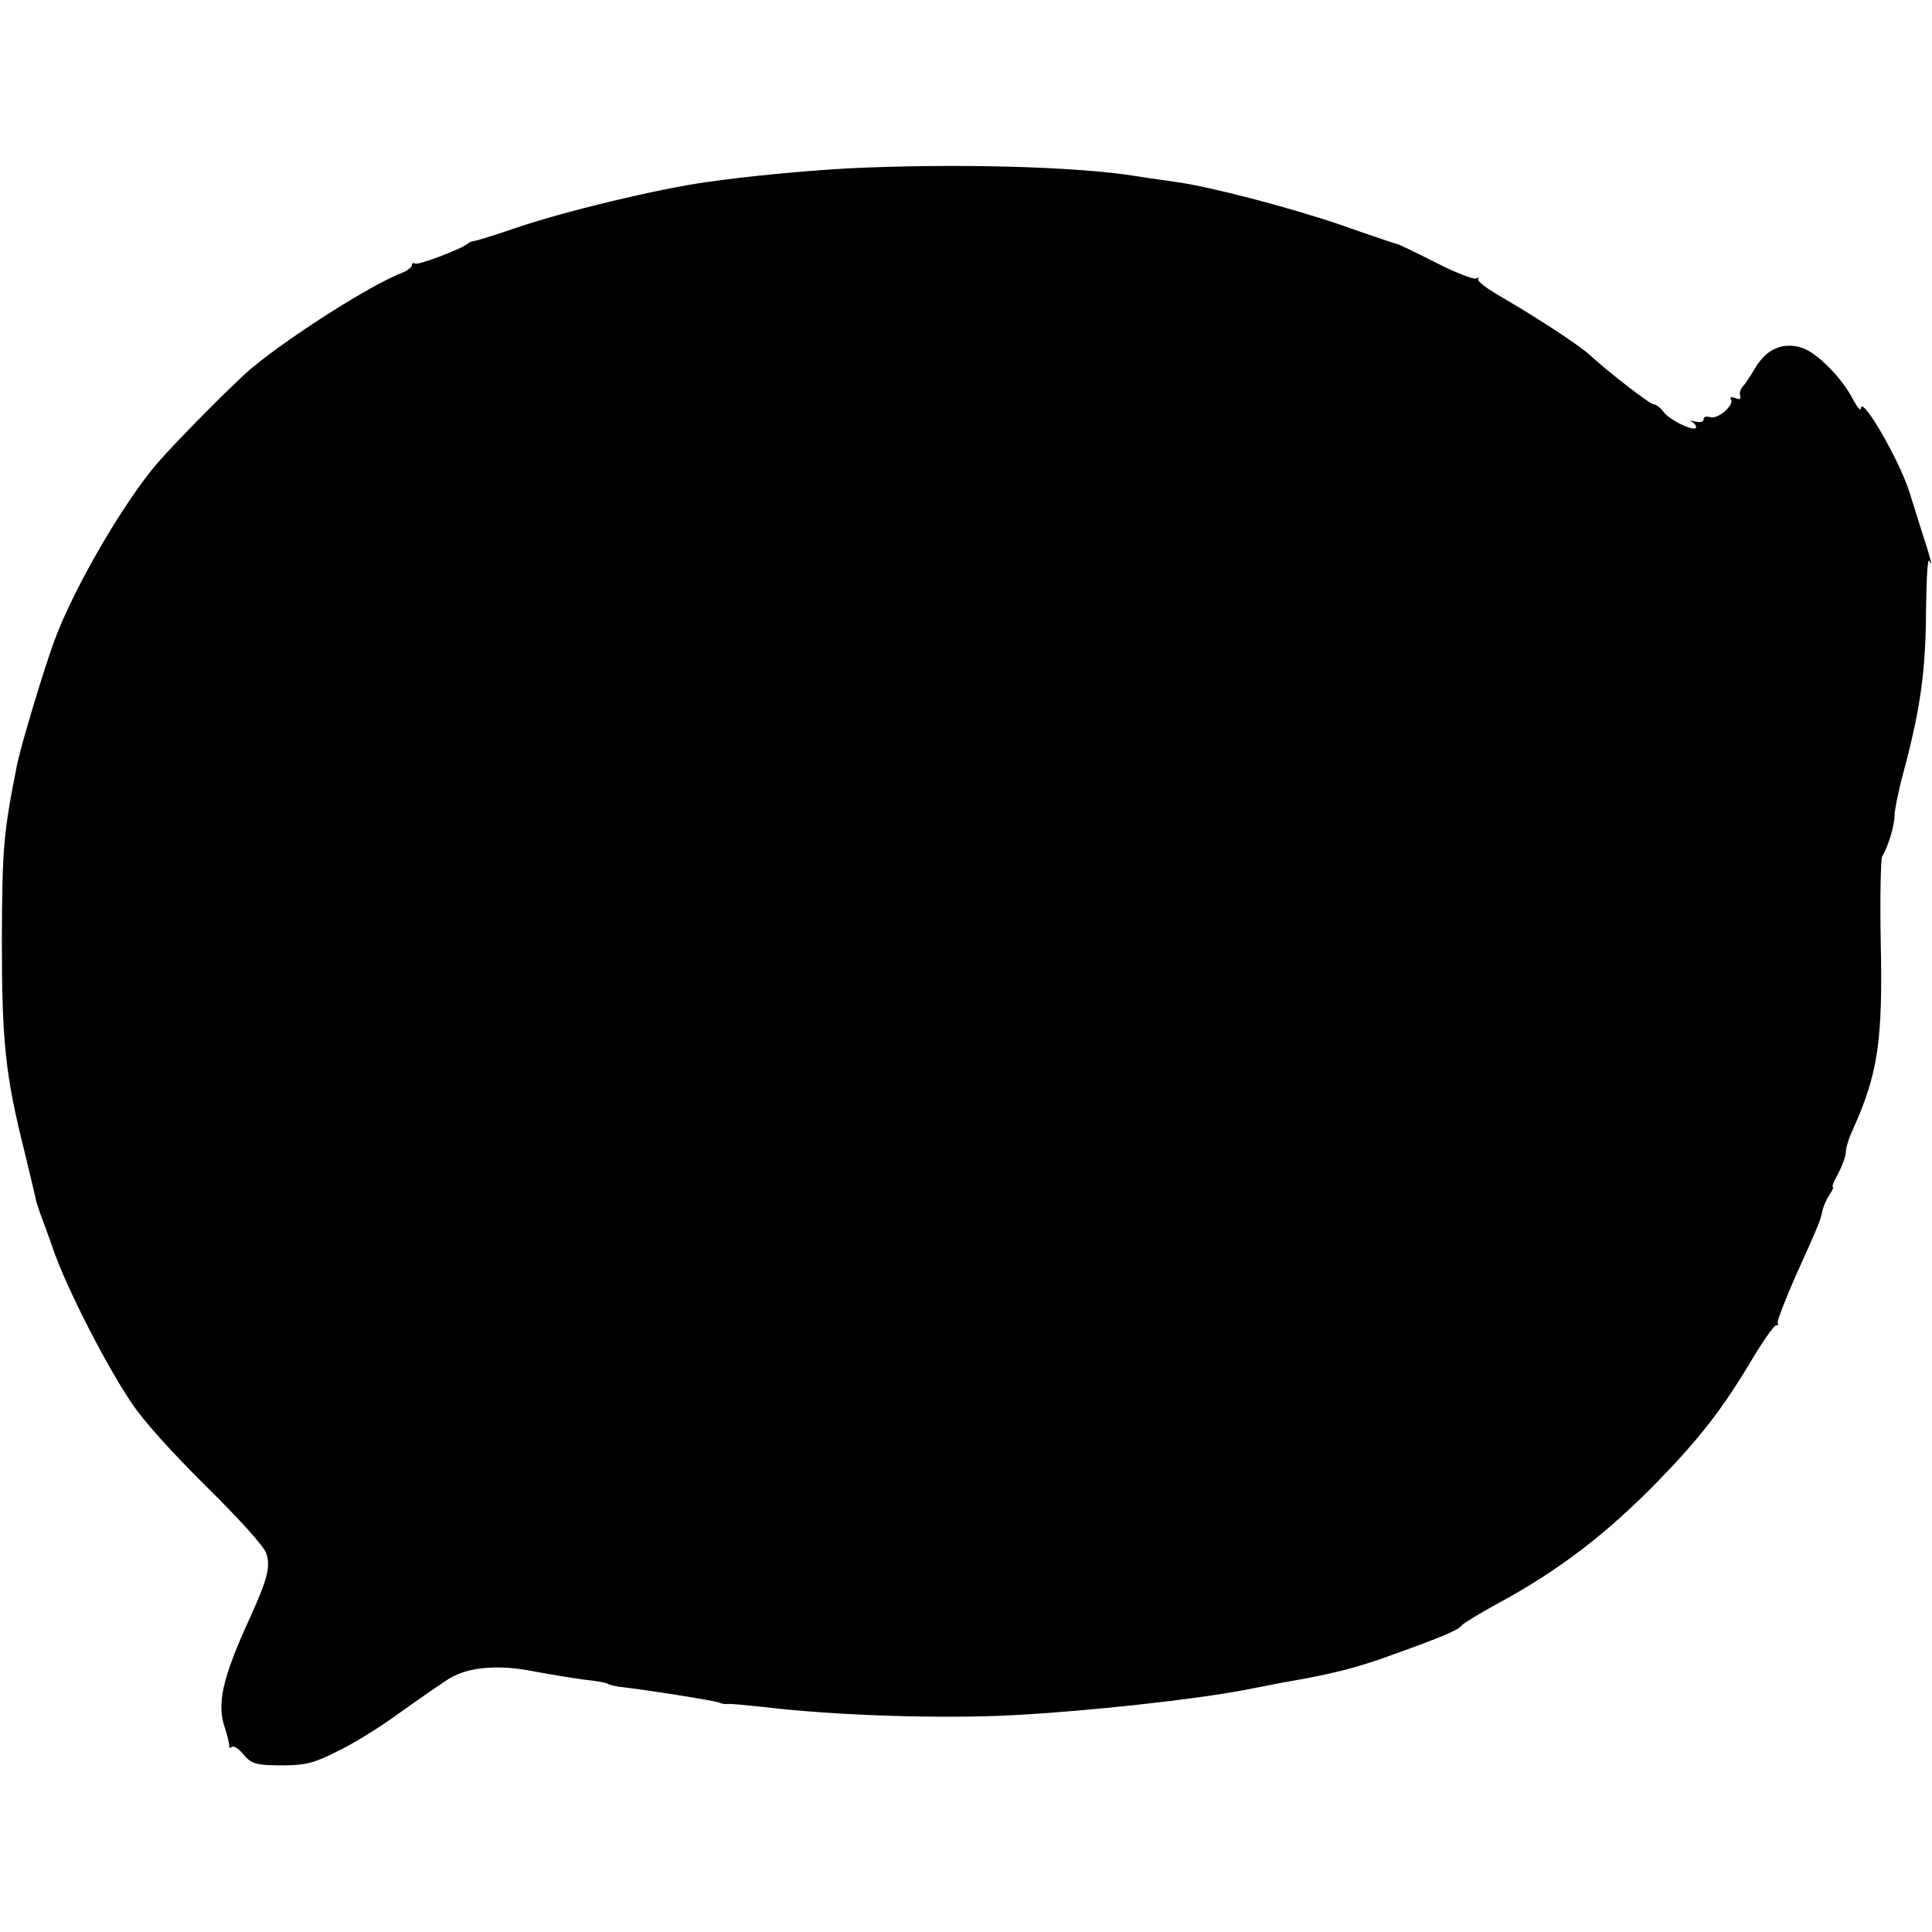 <?xml version="1.0" standalone="no"?>
<!DOCTYPE svg PUBLIC "-//W3C//DTD SVG 20010904//EN"
 "http://www.w3.org/TR/2001/REC-SVG-20010904/DTD/svg10.dtd">
<svg version="1.0" xmlns="http://www.w3.org/2000/svg"
 width="516pt" height="516pt" viewBox="0 0 516 516"
 preserveAspectRatio="xMidYMid meet">
<g transform="translate(0,516) scale(0.1,-0.1)"
fill="#000000" stroke="none">
<path d="M2260 4710 c-119 -7 -259 -20 -370 -36 -132 -18 -385 -79 -516 -124
-49 -17 -96 -31 -104 -33 -8 -1 -17 -4 -20 -7 -12 -13 -133 -59 -141 -54 -5 3
-9 1 -9 -4 0 -6 -12 -15 -27 -21 -79 -30 -291 -164 -397 -251 -40 -32 -199
-192 -254 -255 -91 -105 -224 -334 -276 -474 -27 -72 -92 -288 -101 -336 -36
-183 -39 -218 -40 -465 0 -274 9 -362 62 -572 14 -57 26 -110 28 -118 1 -8 7
-26 12 -40 5 -14 23 -61 38 -105 38 -105 138 -300 205 -400 33 -50 109 -134
202 -226 89 -88 152 -158 159 -177 12 -36 4 -68 -43 -172 -74 -161 -90 -231
-67 -296 7 -22 12 -43 11 -47 -1 -5 2 -6 7 -3 5 4 18 -4 28 -16 24 -30 35 -33
114 -33 56 1 78 6 141 38 42 20 118 67 169 105 52 37 110 77 129 89 51 31 132
38 226 19 43 -8 104 -18 134 -22 30 -3 59 -8 63 -11 5 -3 18 -6 30 -8 73 -8
254 -37 267 -42 8 -4 19 -5 24 -4 5 1 48 -3 95 -8 190 -23 473 -32 666 -22
206 11 485 42 617 67 46 9 92 18 103 20 133 23 197 39 290 73 134 48 182 68
189 80 4 5 45 30 92 56 167 90 295 188 435 332 107 110 170 191 244 315 32 54
63 98 68 98 6 0 8 3 5 6 -3 3 18 58 46 122 66 146 68 153 73 177 2 10 10 30
18 42 9 13 13 23 10 23 -3 0 4 17 15 37 11 21 20 46 20 57 0 10 8 37 19 60 67
149 80 237 74 503 -2 118 0 219 4 226 15 23 33 82 33 109 0 15 11 69 25 120
44 165 58 264 59 425 1 84 4 145 9 135 10 -24 3 9 -17 68 -8 25 -24 77 -36
115 -27 86 -129 262 -130 224 -1 -8 -10 4 -22 26 -28 55 -95 123 -135 136 -50
16 -94 -2 -124 -52 -13 -22 -29 -46 -35 -52 -6 -7 -9 -18 -6 -25 2 -8 -2 -10
-14 -5 -11 4 -15 2 -11 -4 10 -15 -37 -55 -56 -47 -10 3 -17 1 -17 -6 0 -7 -9
-9 -22 -6 -13 3 -17 3 -10 0 6 -3 12 -10 12 -15 0 -15 -72 19 -87 41 -8 11
-20 20 -26 20 -10 0 -120 85 -171 132 -30 27 -140 99 -233 153 -40 23 -70 45
-65 50 4 5 2 5 -5 1 -7 -3 -54 15 -105 41 -51 26 -97 48 -103 50 -5 1 -77 25
-159 54 -136 46 -350 102 -436 113 -19 3 -65 9 -102 15 -163 27 -499 35 -778
21z"/>
</g>
</svg>
